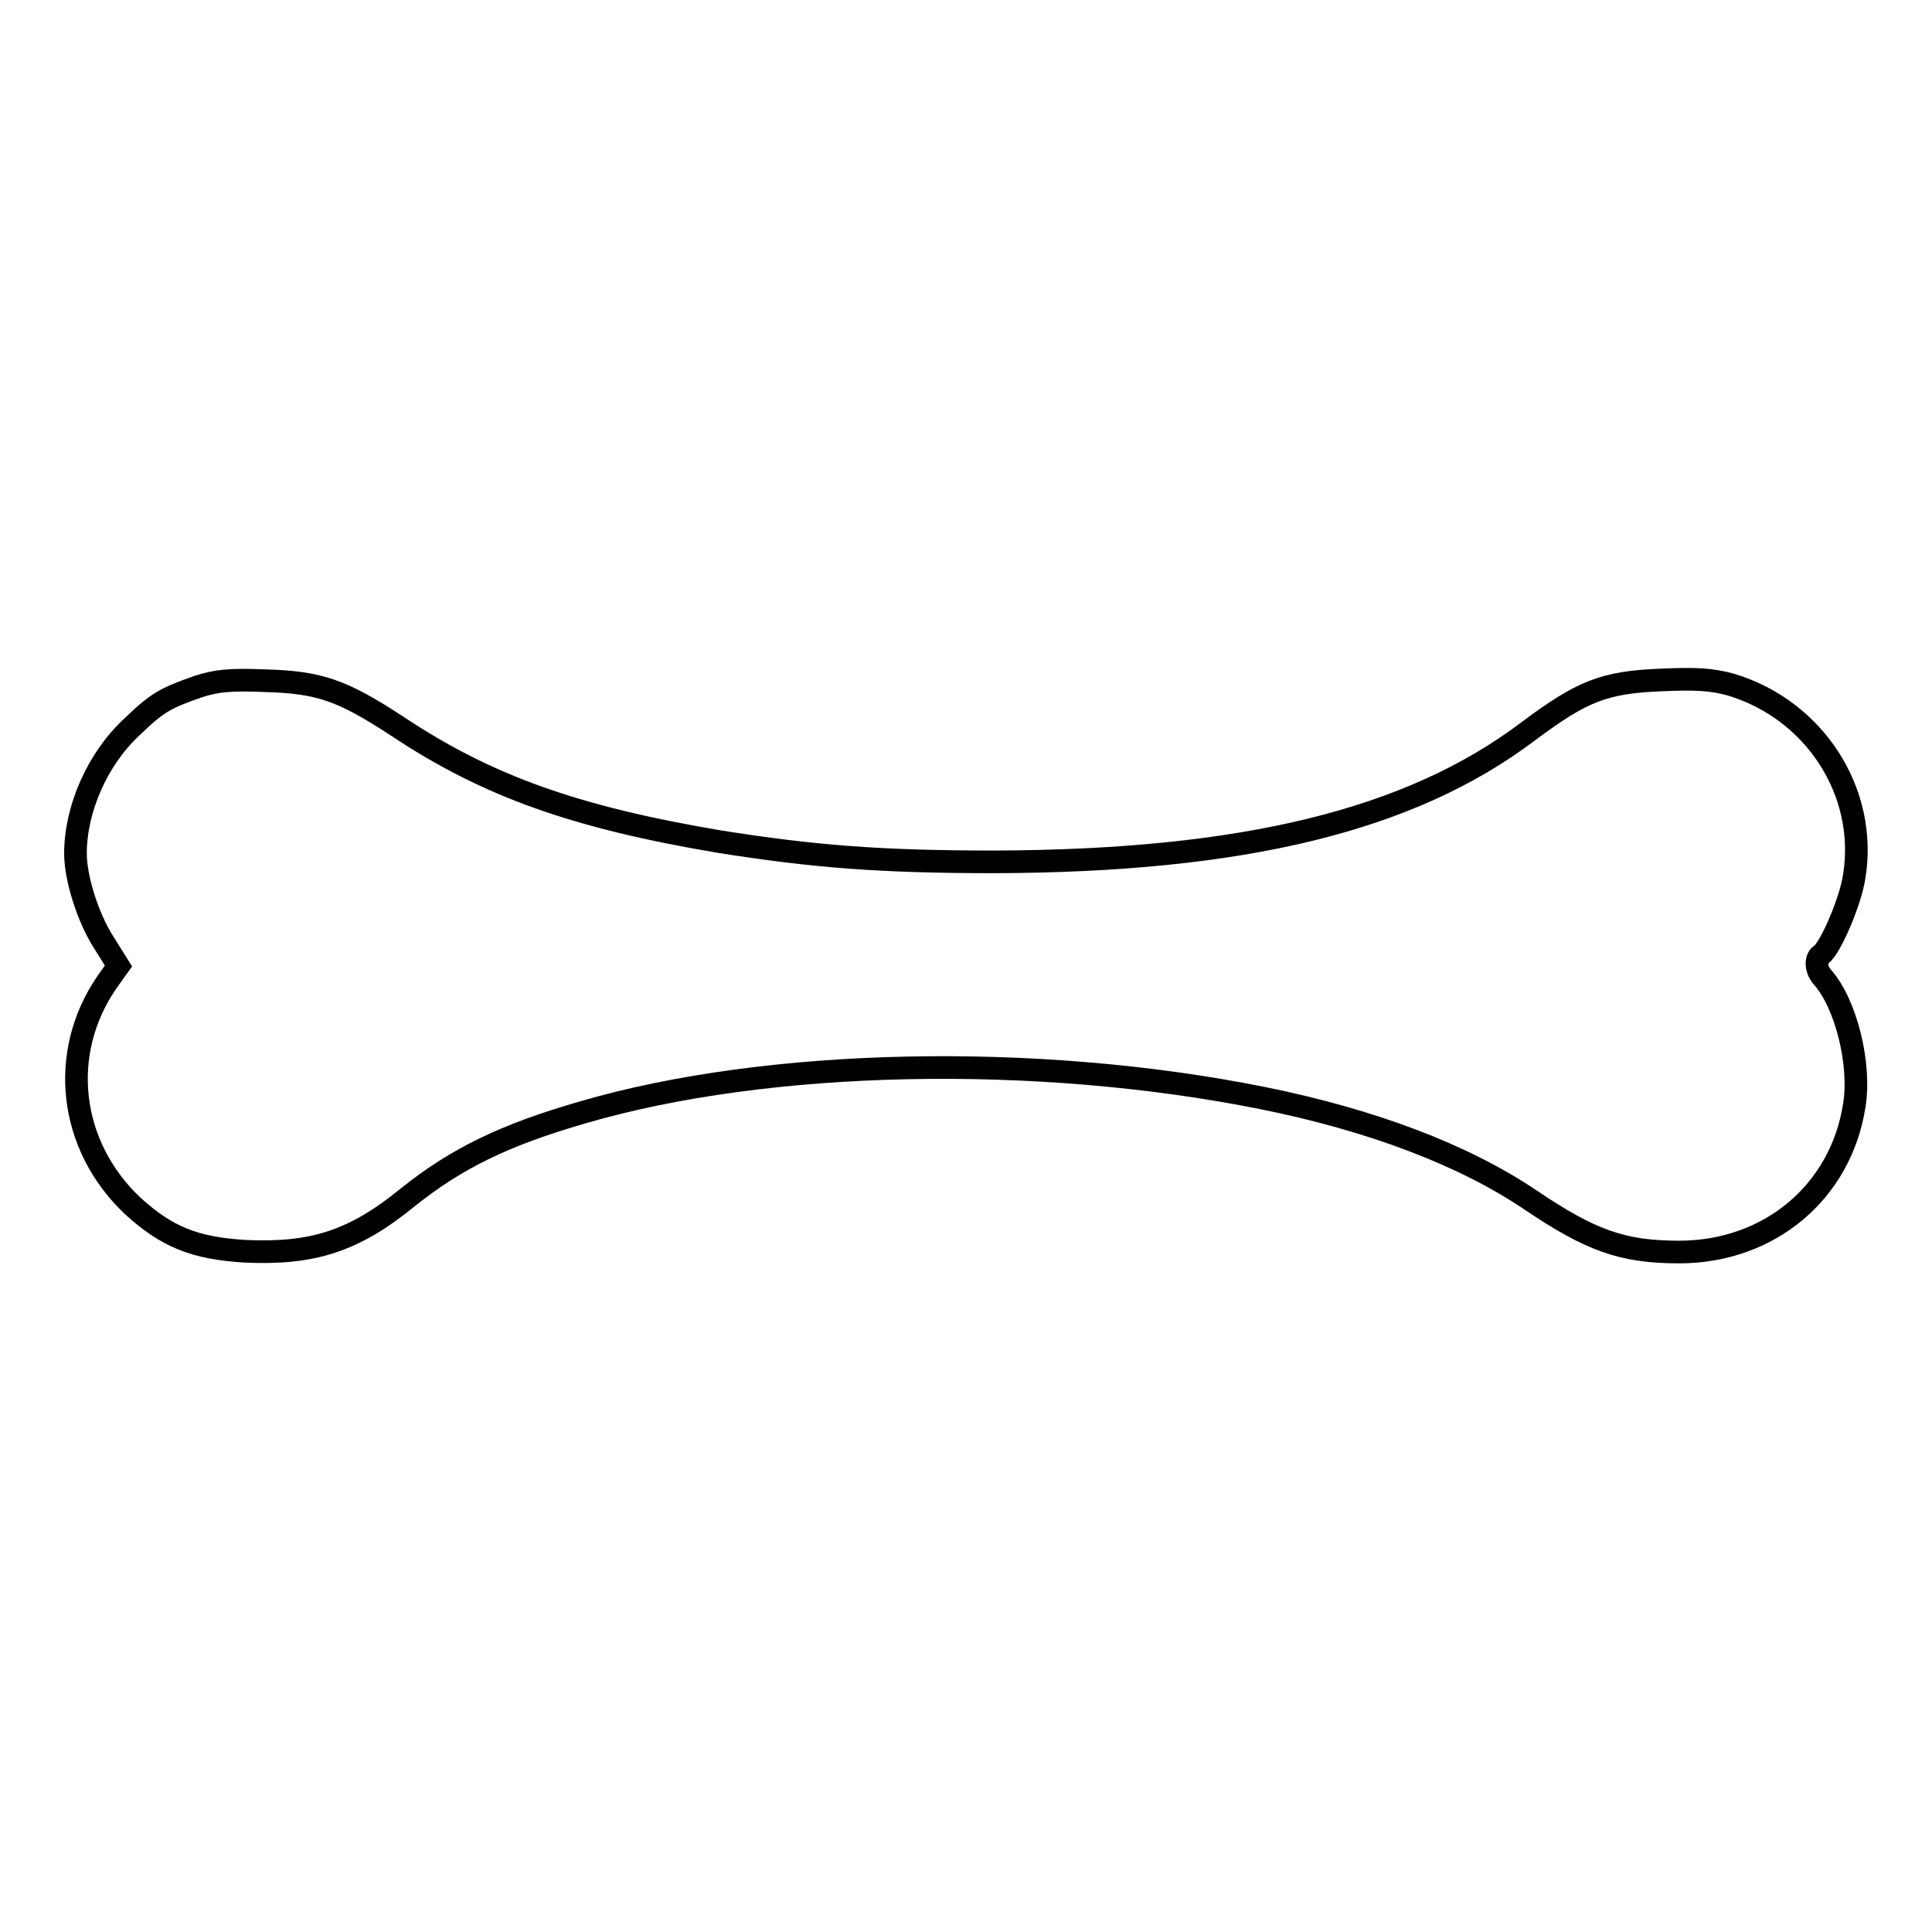 <?xml version="1.0" encoding="utf-8"?>
<!-- Svg Vector Icons : http://www.onlinewebfonts.com/icon -->
<!DOCTYPE svg PUBLIC "-//W3C//DTD SVG 1.1//EN" "http://www.w3.org/Graphics/SVG/1.1/DTD/svg11.dtd">
<svg version="1.1" xmlns="http://www.w3.org/2000/svg" xmlns:xlink="http://www.w3.org/1999/xlink" x="0px" y="0px" viewBox="0 0 256 256" enable-background="new 0 0 256 256" xml:space="preserve">
<g><g><g><path stroke-width="3" fill-opacity="0" stroke="#000000"  d="M26.2,91c-4.3,1.5-5.4,2.1-8.8,5.4c-4.5,4.2-7.4,10.8-7.4,16.7c0,3.2,1.6,8.4,3.7,11.7l2,3.2l-1.5,2.1c-6.5,9.4-5.1,21.7,3.4,29.7c4.5,4.1,8.2,5.6,14.9,6c8.9,0.4,14.4-1.3,21.6-7.2c6.4-5.1,12.7-8.2,23.1-11.2c24.6-7.2,60.2-7.9,90.1-1.9c14.4,2.9,26.6,7.5,35.5,13.5c8,5.4,12.2,6.9,19.7,6.9c11.9,0,21.4-7.9,23.2-19.4c0.9-5.5-1.1-13.5-4.2-17c-0.9-1-1-2.5-0.2-3c1.2-0.8,3.9-7,4.4-10.4c1.8-11.2-5.3-22.1-16.4-25.4c-2.6-0.7-4.6-0.8-9.2-0.6c-7.6,0.3-10.5,1.5-17.6,6.8c-15.6,11.8-37.8,17.2-70.7,17.3c-15.2,0-24-0.7-36.6-2.7c-18.9-3.2-30.6-7.3-42.6-15.3c-7.2-4.7-10.2-5.8-17.4-6C30.5,90,28.6,90.2,26.2,91z"/></g></g></g>
</svg>
